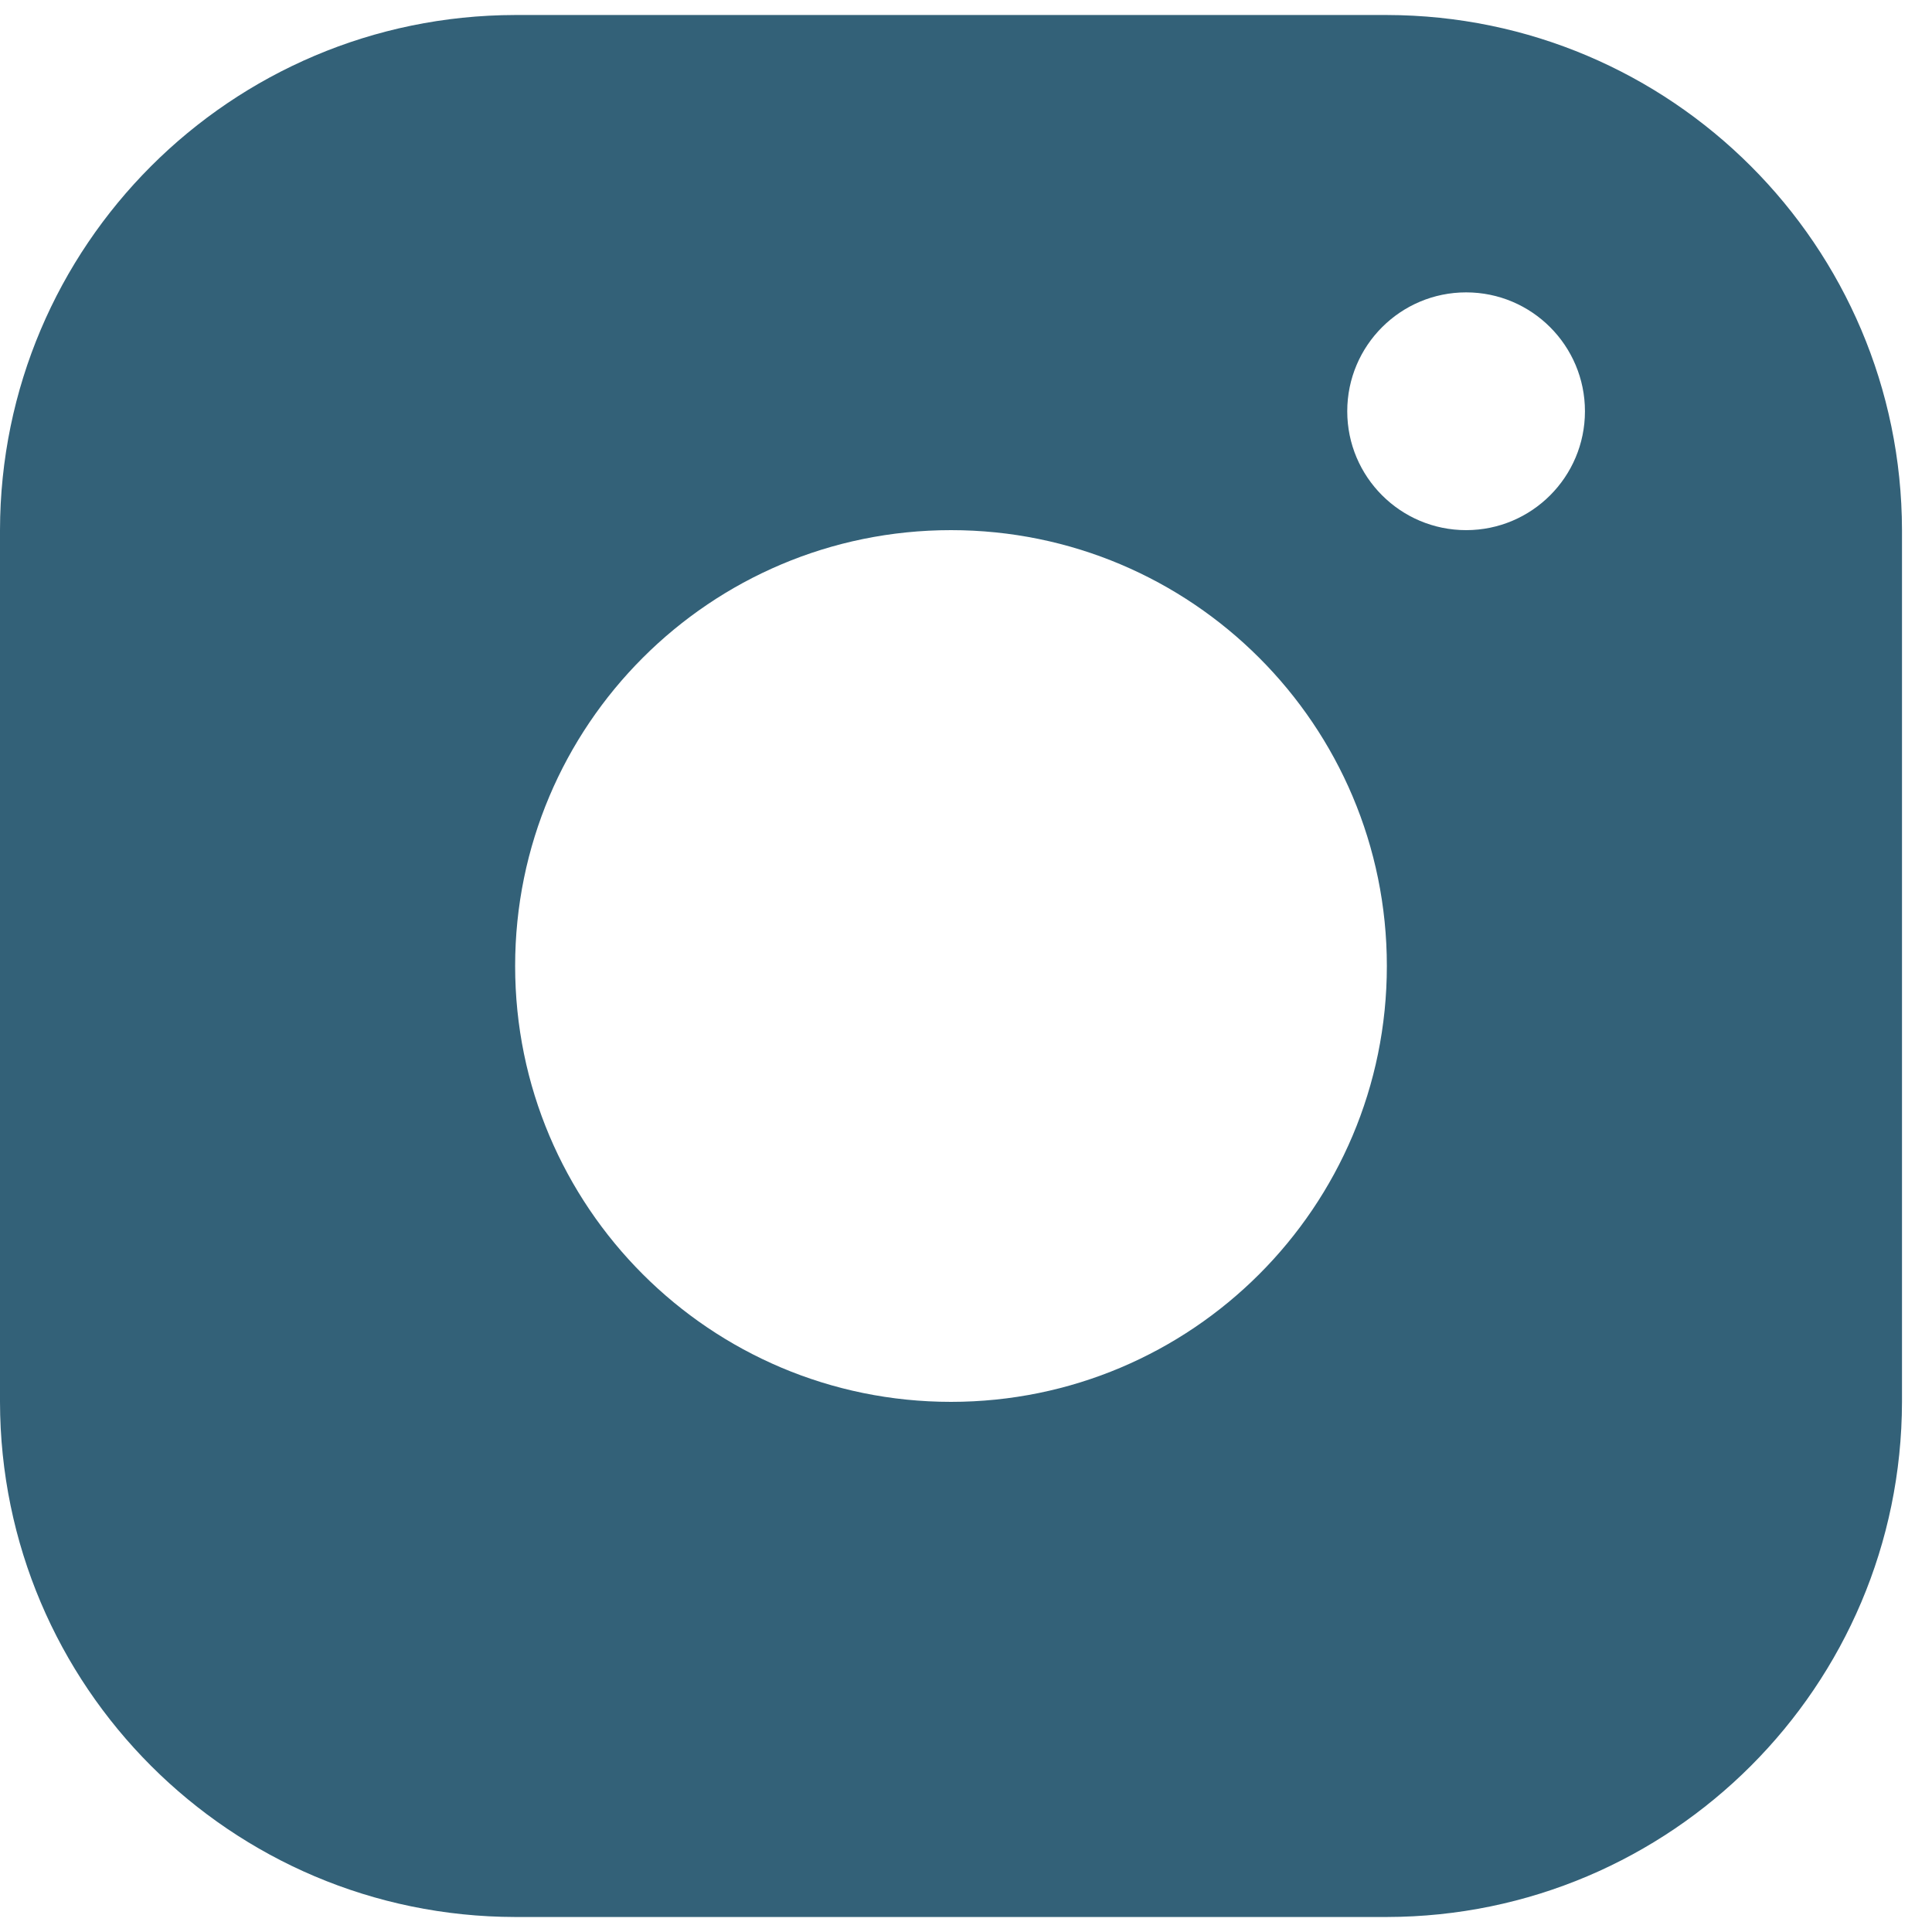 <svg width="30" height="30" viewBox="0 0 30 30" fill="none" xmlns="http://www.w3.org/2000/svg">
<path d="M21.535 0.233H7.999C3.583 0.241 0.007 3.817 0 8.232V21.768C0.007 26.184 3.583 29.76 7.999 29.767H21.535C25.95 29.76 29.526 26.184 29.534 21.768V8.232C29.526 3.817 25.95 0.241 21.535 0.233ZM14.767 21.768C11.028 21.768 7.999 18.739 7.999 15C7.999 11.262 11.028 8.232 14.767 8.232C18.505 8.232 21.535 11.262 21.535 15C21.535 18.739 18.505 21.768 14.767 21.768ZM22.766 8.232C21.747 8.232 20.92 7.405 20.92 6.386C20.92 5.367 21.747 4.54 22.766 4.54C23.785 4.54 24.611 5.367 24.611 6.386C24.611 7.405 23.785 8.232 22.766 8.232Z" fill="#336178"/>
</svg>

